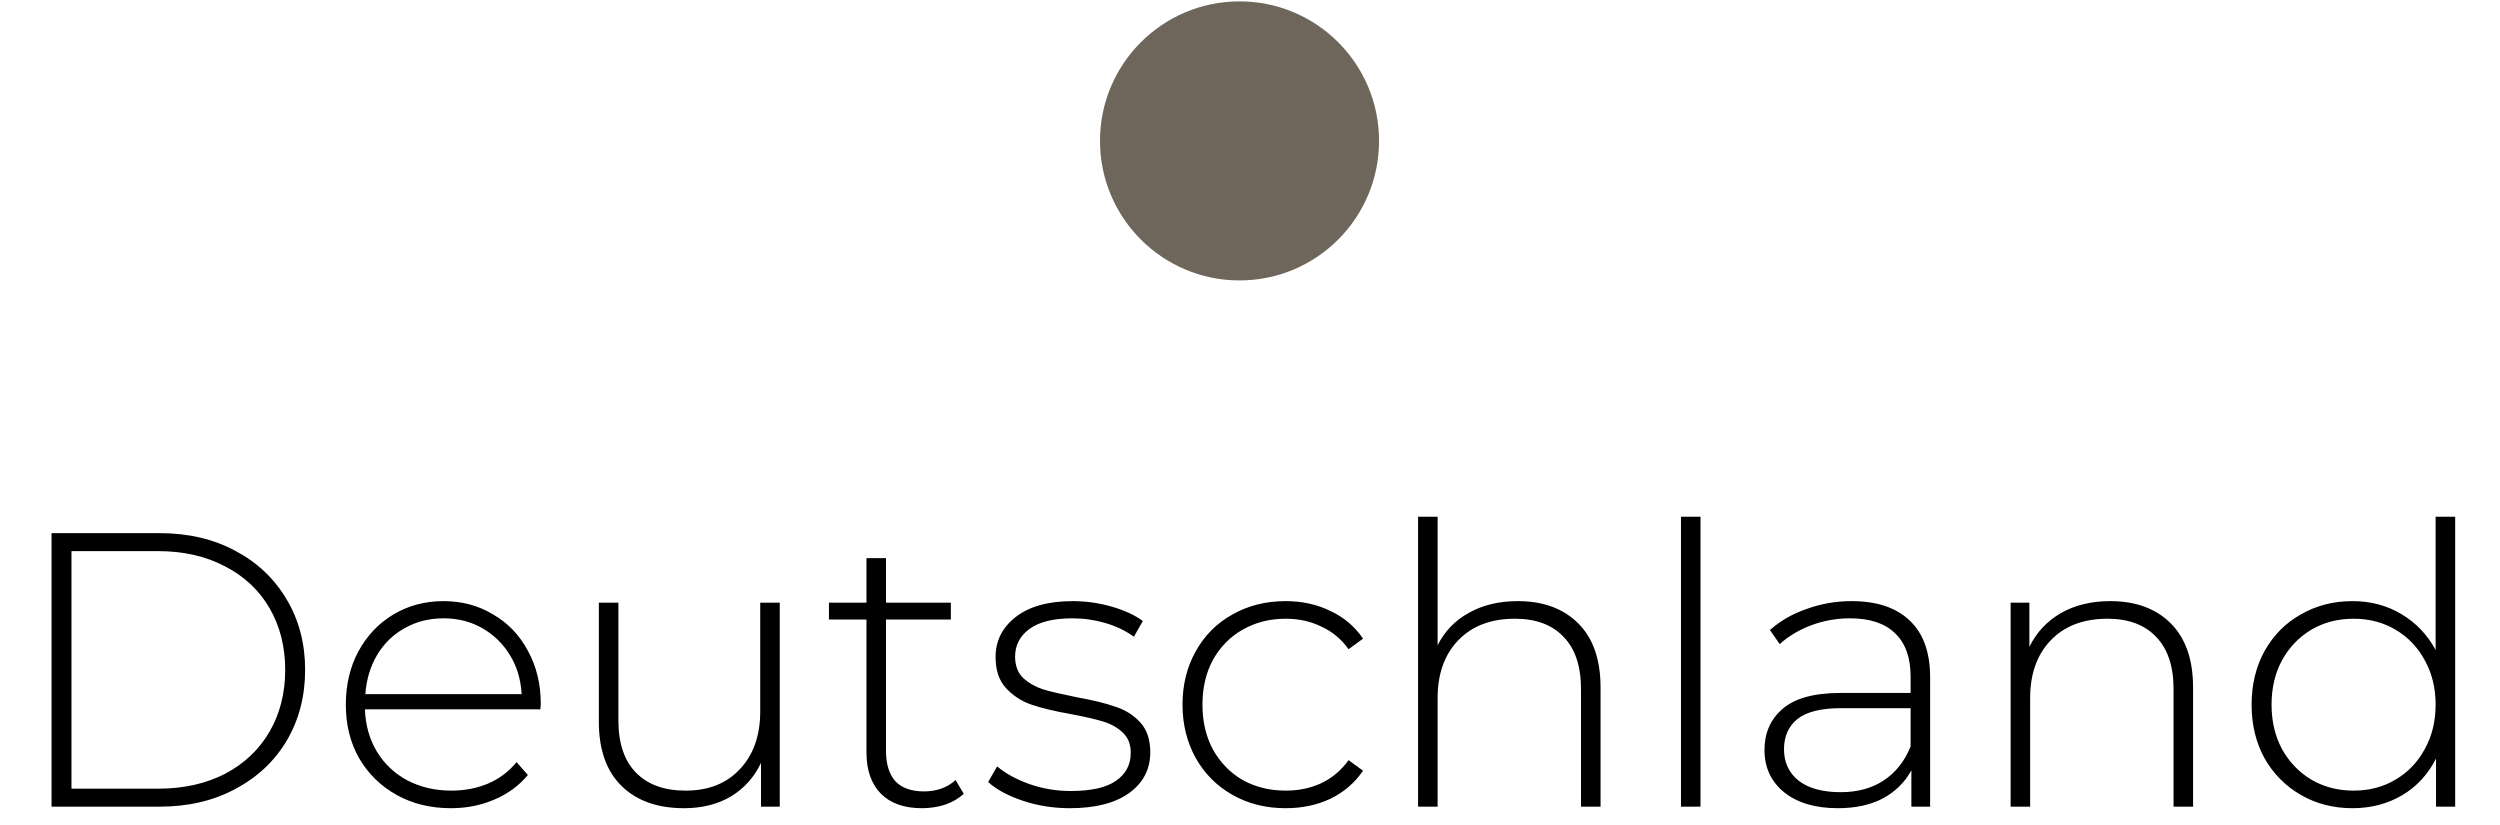 <?xml version="1.0" encoding="UTF-8"?> <svg xmlns="http://www.w3.org/2000/svg" width="100" height="33" viewBox="0 0 100 33" fill="none"><path d="M2.062 21.326H6.391C7.527 21.326 8.532 21.561 9.407 22.029C10.293 22.498 10.98 23.149 11.47 23.983C11.96 24.806 12.205 25.744 12.205 26.796C12.205 27.848 11.96 28.791 11.47 29.625C10.98 30.448 10.293 31.093 9.407 31.562C8.532 32.031 7.527 32.266 6.391 32.266H2.062V21.326ZM6.329 31.547C7.339 31.547 8.23 31.349 9.001 30.953C9.772 30.547 10.366 29.984 10.783 29.265C11.199 28.546 11.408 27.723 11.408 26.796C11.408 25.869 11.199 25.046 10.783 24.327C10.366 23.608 9.772 23.05 9.001 22.654C8.23 22.248 7.339 22.045 6.329 22.045H2.859V31.547H6.329ZM21.615 28.374H14.598C14.619 29.01 14.781 29.578 15.083 30.078C15.385 30.567 15.791 30.948 16.302 31.219C16.823 31.489 17.406 31.625 18.052 31.625C18.584 31.625 19.073 31.531 19.521 31.344C19.98 31.146 20.36 30.859 20.662 30.484L21.115 31C20.761 31.427 20.313 31.755 19.771 31.984C19.24 32.214 18.662 32.328 18.037 32.328C17.224 32.328 16.5 32.151 15.864 31.797C15.229 31.443 14.729 30.953 14.364 30.328C14.01 29.703 13.833 28.989 13.833 28.187C13.833 27.395 13.999 26.686 14.333 26.061C14.677 25.426 15.145 24.931 15.739 24.577C16.333 24.223 17 24.045 17.74 24.045C18.479 24.045 19.141 24.223 19.724 24.577C20.318 24.921 20.782 25.405 21.115 26.03C21.459 26.655 21.631 27.364 21.631 28.155L21.615 28.374ZM17.74 24.733C17.167 24.733 16.651 24.863 16.192 25.124C15.734 25.374 15.364 25.733 15.083 26.202C14.812 26.66 14.656 27.181 14.614 27.765H20.865C20.834 27.181 20.678 26.66 20.396 26.202C20.115 25.744 19.745 25.384 19.287 25.124C18.828 24.863 18.313 24.733 17.74 24.733ZM31.19 24.108V32.266H30.44V30.515C30.169 31.088 29.768 31.536 29.237 31.859C28.705 32.172 28.08 32.328 27.361 32.328C26.299 32.328 25.465 32.031 24.861 31.437C24.257 30.843 23.954 29.989 23.954 28.874V24.108H24.736V28.812C24.736 29.729 24.97 30.427 25.439 30.906C25.908 31.385 26.57 31.625 27.424 31.625C28.341 31.625 29.065 31.338 29.596 30.765C30.138 30.192 30.409 29.421 30.409 28.452V24.108H31.19ZM38.55 31.75C38.352 31.937 38.102 32.083 37.8 32.188C37.508 32.281 37.201 32.328 36.878 32.328C36.169 32.328 35.623 32.135 35.237 31.75C34.852 31.354 34.659 30.807 34.659 30.109V24.78H33.158V24.108H34.659V22.326H35.44V24.108H38.034V24.78H35.44V30.031C35.44 30.562 35.565 30.968 35.815 31.25C36.076 31.521 36.456 31.656 36.956 31.656C37.467 31.656 37.889 31.505 38.222 31.203L38.55 31.75ZM42.792 32.328C42.136 32.328 41.511 32.229 40.917 32.031C40.323 31.833 39.859 31.583 39.526 31.281L39.885 30.656C40.219 30.937 40.646 31.172 41.167 31.359C41.698 31.547 42.25 31.64 42.823 31.64C43.646 31.64 44.251 31.505 44.636 31.234C45.032 30.963 45.23 30.588 45.23 30.109C45.23 29.765 45.121 29.494 44.902 29.296C44.694 29.098 44.433 28.953 44.12 28.859C43.808 28.765 43.376 28.666 42.823 28.562C42.177 28.447 41.657 28.322 41.261 28.187C40.865 28.051 40.526 27.832 40.245 27.53C39.964 27.228 39.823 26.811 39.823 26.28C39.823 25.634 40.089 25.103 40.62 24.686C41.162 24.259 41.927 24.045 42.917 24.045C43.438 24.045 43.954 24.118 44.464 24.264C44.975 24.41 45.392 24.603 45.715 24.842L45.355 25.468C45.022 25.228 44.641 25.046 44.214 24.921C43.787 24.796 43.349 24.733 42.901 24.733C42.141 24.733 41.568 24.874 41.182 25.155C40.797 25.436 40.604 25.806 40.604 26.265C40.604 26.629 40.714 26.916 40.932 27.124C41.151 27.322 41.417 27.473 41.729 27.577C42.052 27.671 42.5 27.775 43.073 27.89C43.709 28.004 44.219 28.129 44.605 28.265C45.001 28.39 45.334 28.598 45.605 28.89C45.876 29.182 46.011 29.583 46.011 30.093C46.011 30.771 45.73 31.312 45.168 31.719C44.605 32.125 43.813 32.328 42.792 32.328ZM51.427 32.328C50.635 32.328 49.927 32.151 49.302 31.797C48.677 31.443 48.187 30.953 47.833 30.328C47.478 29.692 47.301 28.979 47.301 28.187C47.301 27.384 47.478 26.671 47.833 26.046C48.187 25.41 48.677 24.921 49.302 24.577C49.927 24.223 50.635 24.045 51.427 24.045C52.084 24.045 52.677 24.176 53.209 24.436C53.751 24.686 54.188 25.056 54.522 25.546L53.943 25.968C53.651 25.561 53.287 25.259 52.849 25.061C52.422 24.853 51.948 24.749 51.427 24.749C50.792 24.749 50.219 24.895 49.708 25.186C49.208 25.468 48.812 25.869 48.52 26.39C48.239 26.91 48.098 27.509 48.098 28.187C48.098 28.864 48.239 29.463 48.52 29.984C48.812 30.505 49.208 30.911 49.708 31.203C50.219 31.484 50.792 31.625 51.427 31.625C51.948 31.625 52.422 31.526 52.849 31.328C53.287 31.12 53.651 30.812 53.943 30.406L54.522 30.828C54.188 31.317 53.751 31.693 53.209 31.953C52.677 32.203 52.084 32.328 51.427 32.328ZM60.709 24.045C61.73 24.045 62.537 24.342 63.131 24.936C63.725 25.53 64.022 26.384 64.022 27.499V32.266H63.24V27.562C63.24 26.645 63.006 25.947 62.537 25.468C62.079 24.988 61.433 24.749 60.599 24.749C59.641 24.749 58.885 25.035 58.333 25.608C57.781 26.181 57.505 26.952 57.505 27.921V32.266H56.723V20.67H57.505V25.811C57.786 25.249 58.203 24.816 58.755 24.514C59.307 24.202 59.958 24.045 60.709 24.045ZM67.239 20.67H68.02V32.266H67.239V20.67ZM74.064 24.045C75.075 24.045 75.851 24.306 76.393 24.827C76.934 25.337 77.205 26.093 77.205 27.093V32.266H76.455V30.812C76.195 31.291 75.814 31.667 75.314 31.937C74.814 32.198 74.215 32.328 73.517 32.328C72.611 32.328 71.892 32.115 71.36 31.687C70.84 31.26 70.579 30.698 70.579 30C70.579 29.322 70.819 28.775 71.298 28.359C71.788 27.931 72.564 27.718 73.626 27.718H76.424V27.061C76.424 26.301 76.216 25.723 75.799 25.327C75.392 24.931 74.793 24.733 74.001 24.733C73.46 24.733 72.939 24.827 72.439 25.014C71.949 25.202 71.532 25.452 71.189 25.764L70.798 25.202C71.204 24.837 71.694 24.556 72.267 24.358C72.84 24.149 73.439 24.045 74.064 24.045ZM73.626 31.687C74.304 31.687 74.877 31.531 75.346 31.219C75.825 30.906 76.184 30.453 76.424 29.859V28.327H73.642C72.84 28.327 72.256 28.473 71.892 28.765C71.537 29.057 71.36 29.458 71.36 29.968C71.36 30.5 71.558 30.922 71.954 31.234C72.35 31.536 72.908 31.687 73.626 31.687ZM84.41 24.045C85.431 24.045 86.238 24.342 86.832 24.936C87.426 25.53 87.723 26.384 87.723 27.499V32.266H86.942V27.562C86.942 26.645 86.707 25.947 86.238 25.468C85.78 24.988 85.134 24.749 84.3 24.749C83.342 24.749 82.587 25.035 82.034 25.608C81.482 26.181 81.206 26.952 81.206 27.921V32.266H80.425V24.108H81.175V25.874C81.456 25.301 81.873 24.853 82.425 24.53C82.988 24.207 83.649 24.045 84.41 24.045ZM98.207 20.67V32.266H97.441V30.343C97.118 30.979 96.665 31.469 96.081 31.812C95.498 32.156 94.836 32.328 94.097 32.328C93.336 32.328 92.648 32.151 92.034 31.797C91.419 31.443 90.934 30.953 90.58 30.328C90.236 29.703 90.064 28.989 90.064 28.187C90.064 27.384 90.236 26.671 90.58 26.046C90.934 25.41 91.419 24.921 92.034 24.577C92.648 24.223 93.336 24.045 94.097 24.045C94.826 24.045 95.477 24.217 96.05 24.561C96.633 24.905 97.092 25.384 97.425 25.999V20.67H98.207ZM94.143 31.625C94.769 31.625 95.326 31.479 95.816 31.187C96.316 30.896 96.706 30.489 96.988 29.968C97.279 29.447 97.425 28.854 97.425 28.187C97.425 27.52 97.279 26.926 96.988 26.405C96.706 25.884 96.316 25.478 95.816 25.186C95.326 24.895 94.769 24.749 94.143 24.749C93.518 24.749 92.956 24.895 92.456 25.186C91.966 25.478 91.575 25.884 91.283 26.405C91.002 26.926 90.862 27.52 90.862 28.187C90.862 28.854 91.002 29.447 91.283 29.968C91.575 30.489 91.966 30.896 92.456 31.187C92.956 31.479 93.518 31.625 94.143 31.625Z" fill="black"></path><circle cx="49.581" cy="5.636" r="5.581" fill="#6E665B"></circle></svg> 